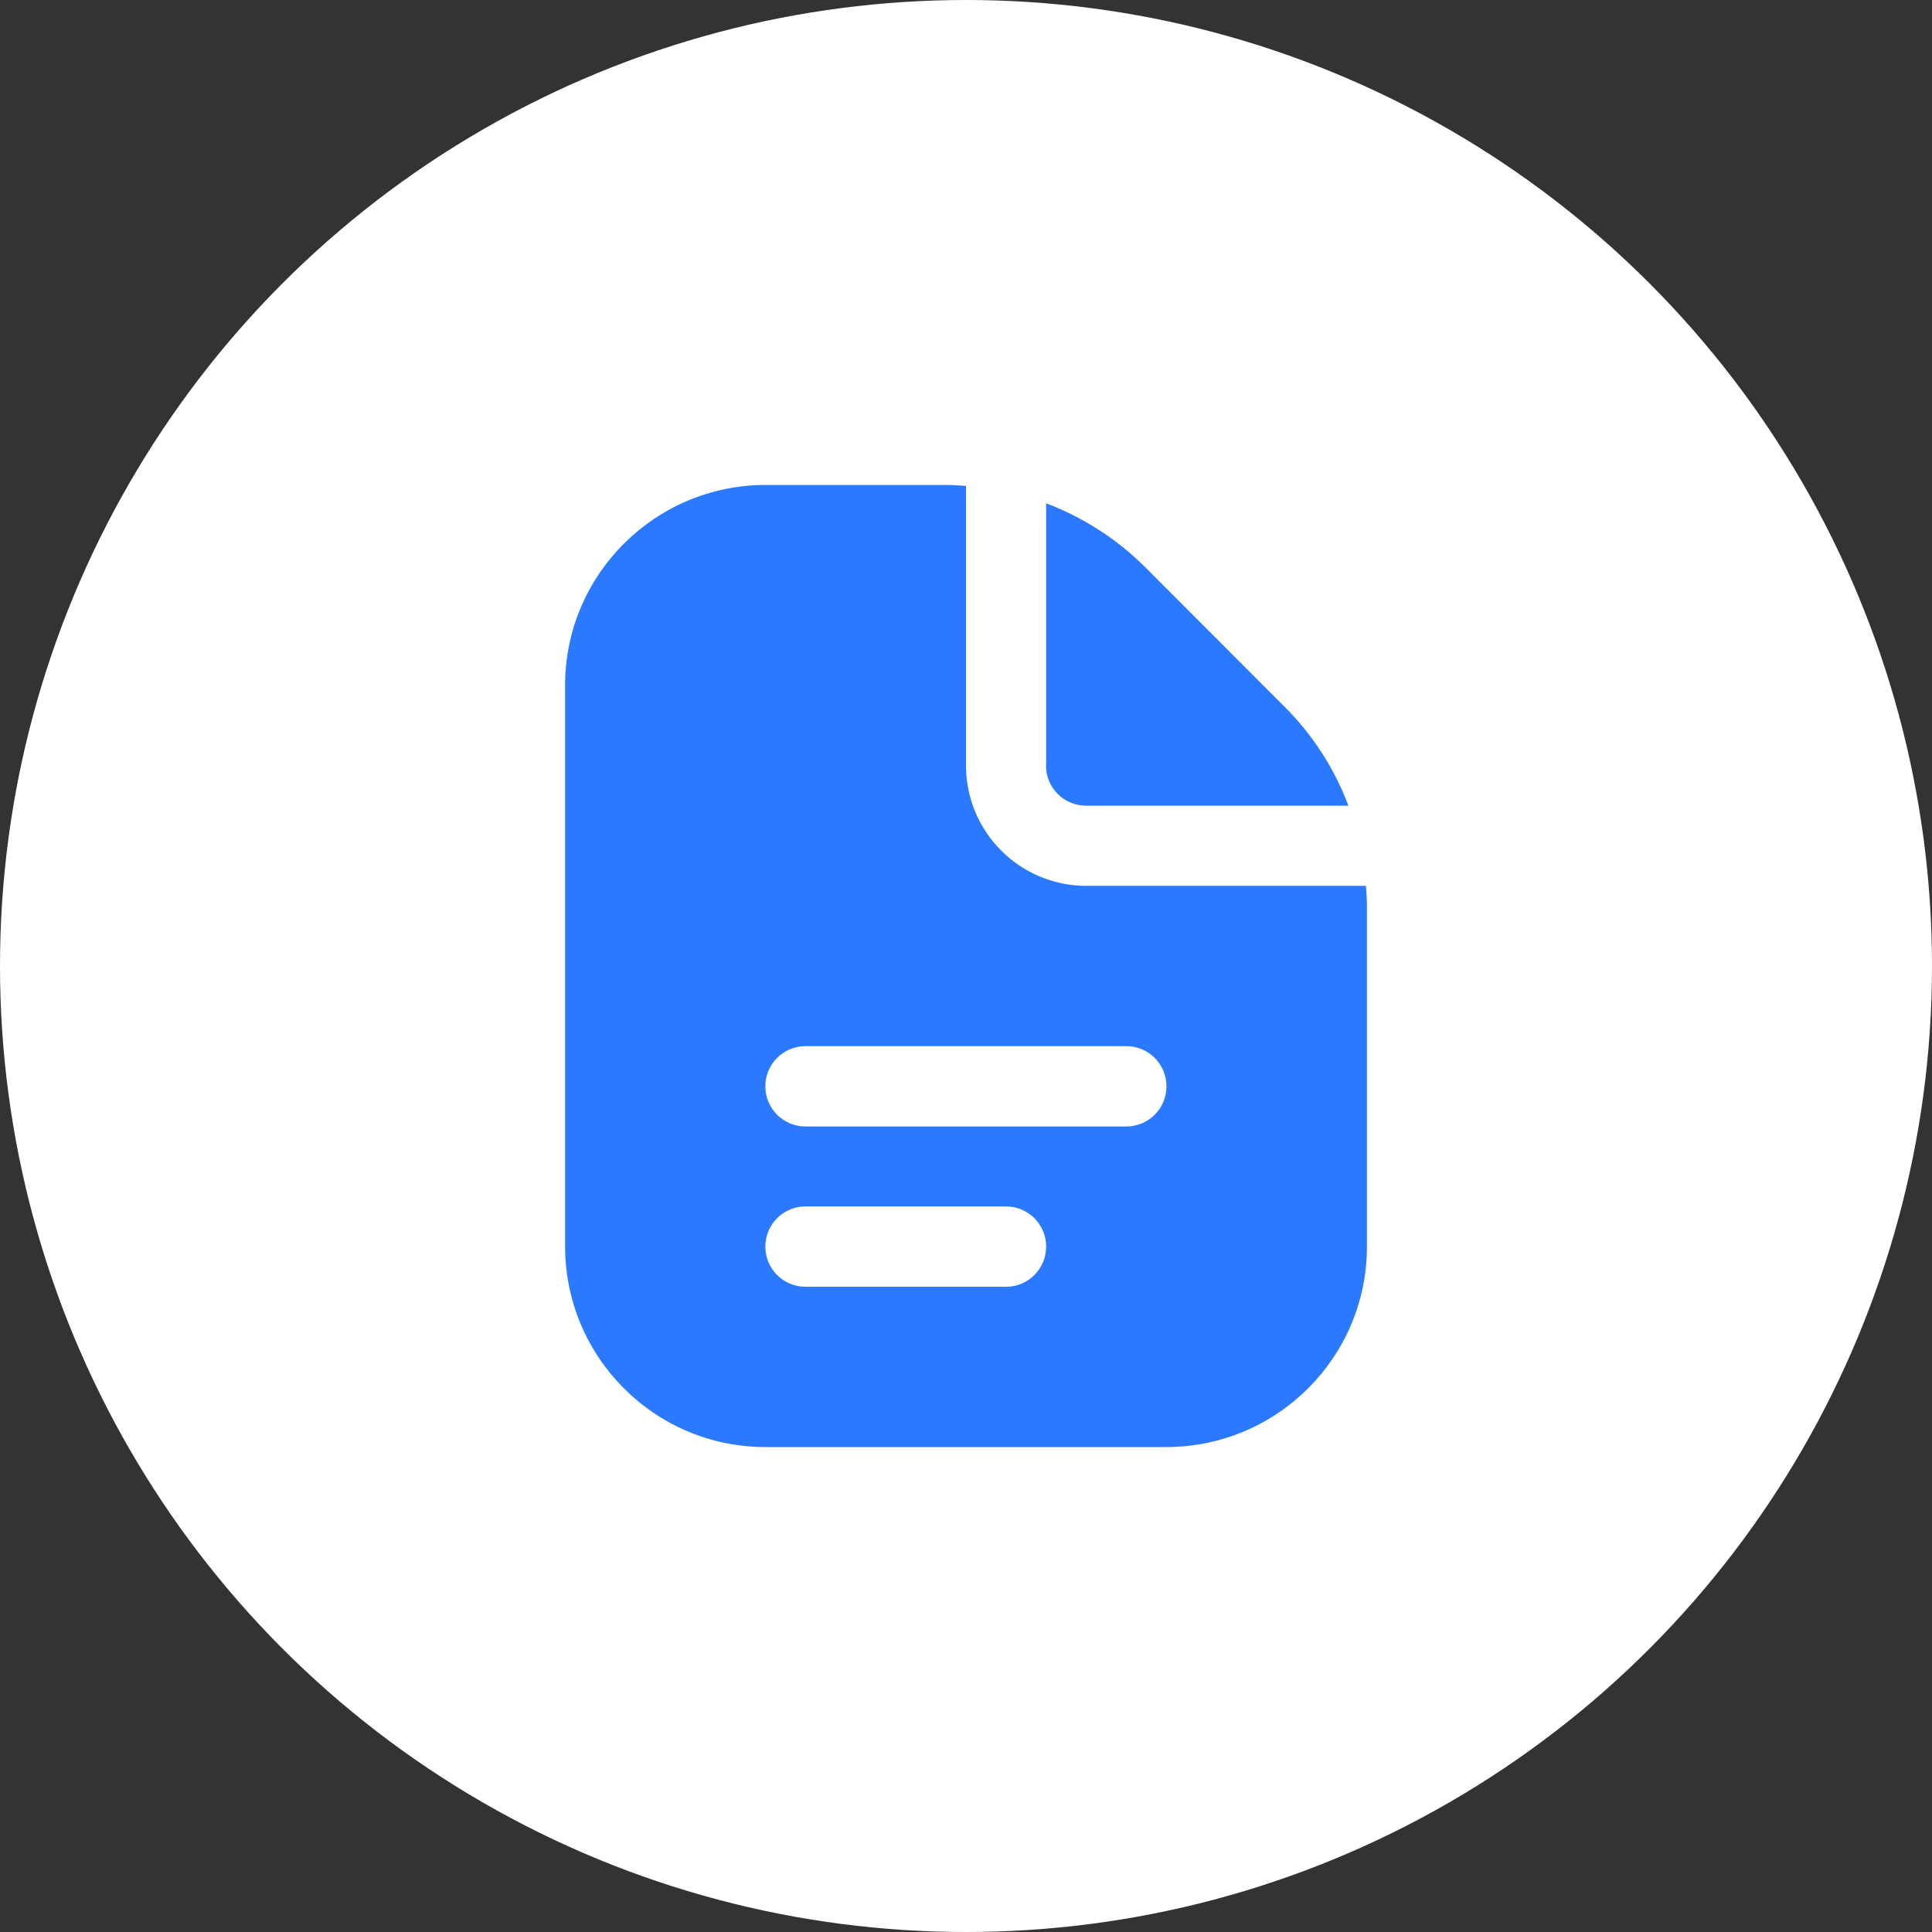 <?xml version="1.0" encoding="UTF-8"?><svg id="a" xmlns="http://www.w3.org/2000/svg" width="100.04" height="100.04" viewBox="0 0 100.04 100.04"><rect x="0" y="0" width="100.04" height="100.04" fill="#333333" stroke="none"/><defs><style>.b{fill:#2a79ff;}.b,.c{stroke-width:0px;}.c{fill:#fff;}</style></defs><circle class="c" cx="50.02" cy="50.02" r="50.02"/><path class="b" d="M54.17,39.64v-13.58c1.92.73,3.66,1.85,5.12,3.3l7.23,7.24c1.45,1.45,2.58,3.19,3.3,5.12h-13.58c-1.15,0-2.08-.93-2.08-2.08h0ZM70.78,46.87v17.68c0,5.73-4.65,10.37-10.38,10.38h-20.76c-5.73,0-10.37-4.65-10.38-10.38v-29.06c0-5.73,4.65-10.37,10.38-10.38h9.37c.34,0,.67.03,1.01.05v14.48c0,3.44,2.79,6.23,6.23,6.23h14.48c.02.33.05.67.05,1.01h0ZM54.17,64.55c0-1.15-.93-2.08-2.08-2.08h-10.38c-1.15,0-2.08.93-2.08,2.08s.93,2.08,2.08,2.08h10.38c1.15,0,2.08-.93,2.08-2.08ZM60.4,56.25c0-1.15-.93-2.08-2.08-2.08h-16.61c-1.15,0-2.08.93-2.08,2.08s.93,2.08,2.08,2.08h16.61c1.15,0,2.08-.93,2.08-2.08Z"/></svg>